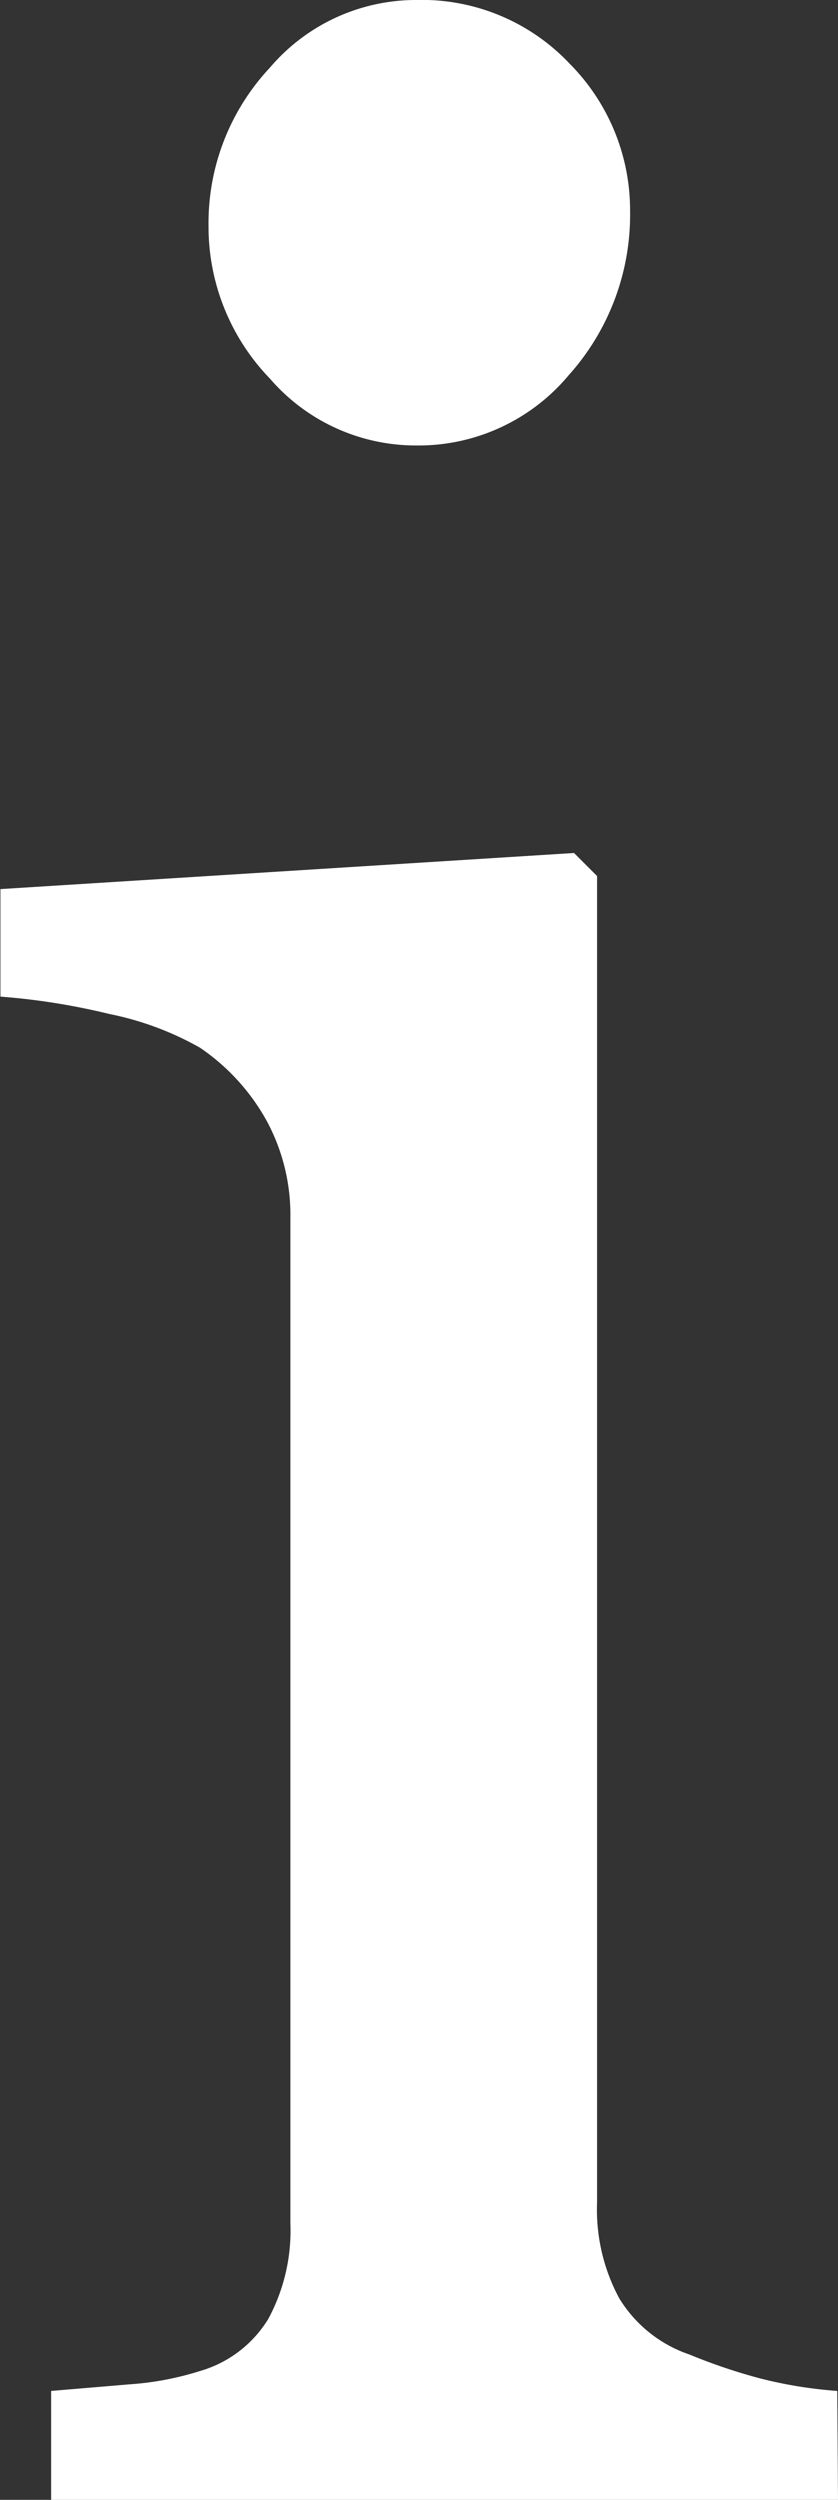 <svg xmlns="http://www.w3.org/2000/svg" width="5.457" height="16.274"><rect width="100%" height="100%" fill="#333333" stroke="none"/><path d="M5.457 16.274H.333v-.709l.51-.043a1.955 1.955 0 0 0 .457-.086.772.772 0 0 0 .446-.338 1.209 1.209 0 0 0 .145-.624V7.927a1.288 1.288 0 0 0-.153-.628 1.386 1.386 0 0 0-.435-.478 1.989 1.989 0 0 0-.591-.22 4.376 4.376 0 0 0-.709-.113v-.7l3.735-.235.15.15v8.637a1.216 1.216 0 0 0 .145.623.859.859 0 0 0 .457.365 3.693 3.693 0 0 0 .462.156 2.866 2.866 0 0 0 .5.081Zm-1.354-14.9a1.564 1.564 0 0 1-.4 1.069 1.274 1.274 0 0 1-.994.457 1.255 1.255 0 0 1-.951-.435 1.422 1.422 0 0 1-.4-.994 1.479 1.479 0 0 1 .4-1.031A1.249 1.249 0 0 1 2.709 0a1.323 1.323 0 0 1 1 .414 1.354 1.354 0 0 1 .394.96Z" fill="#fff"/></svg>